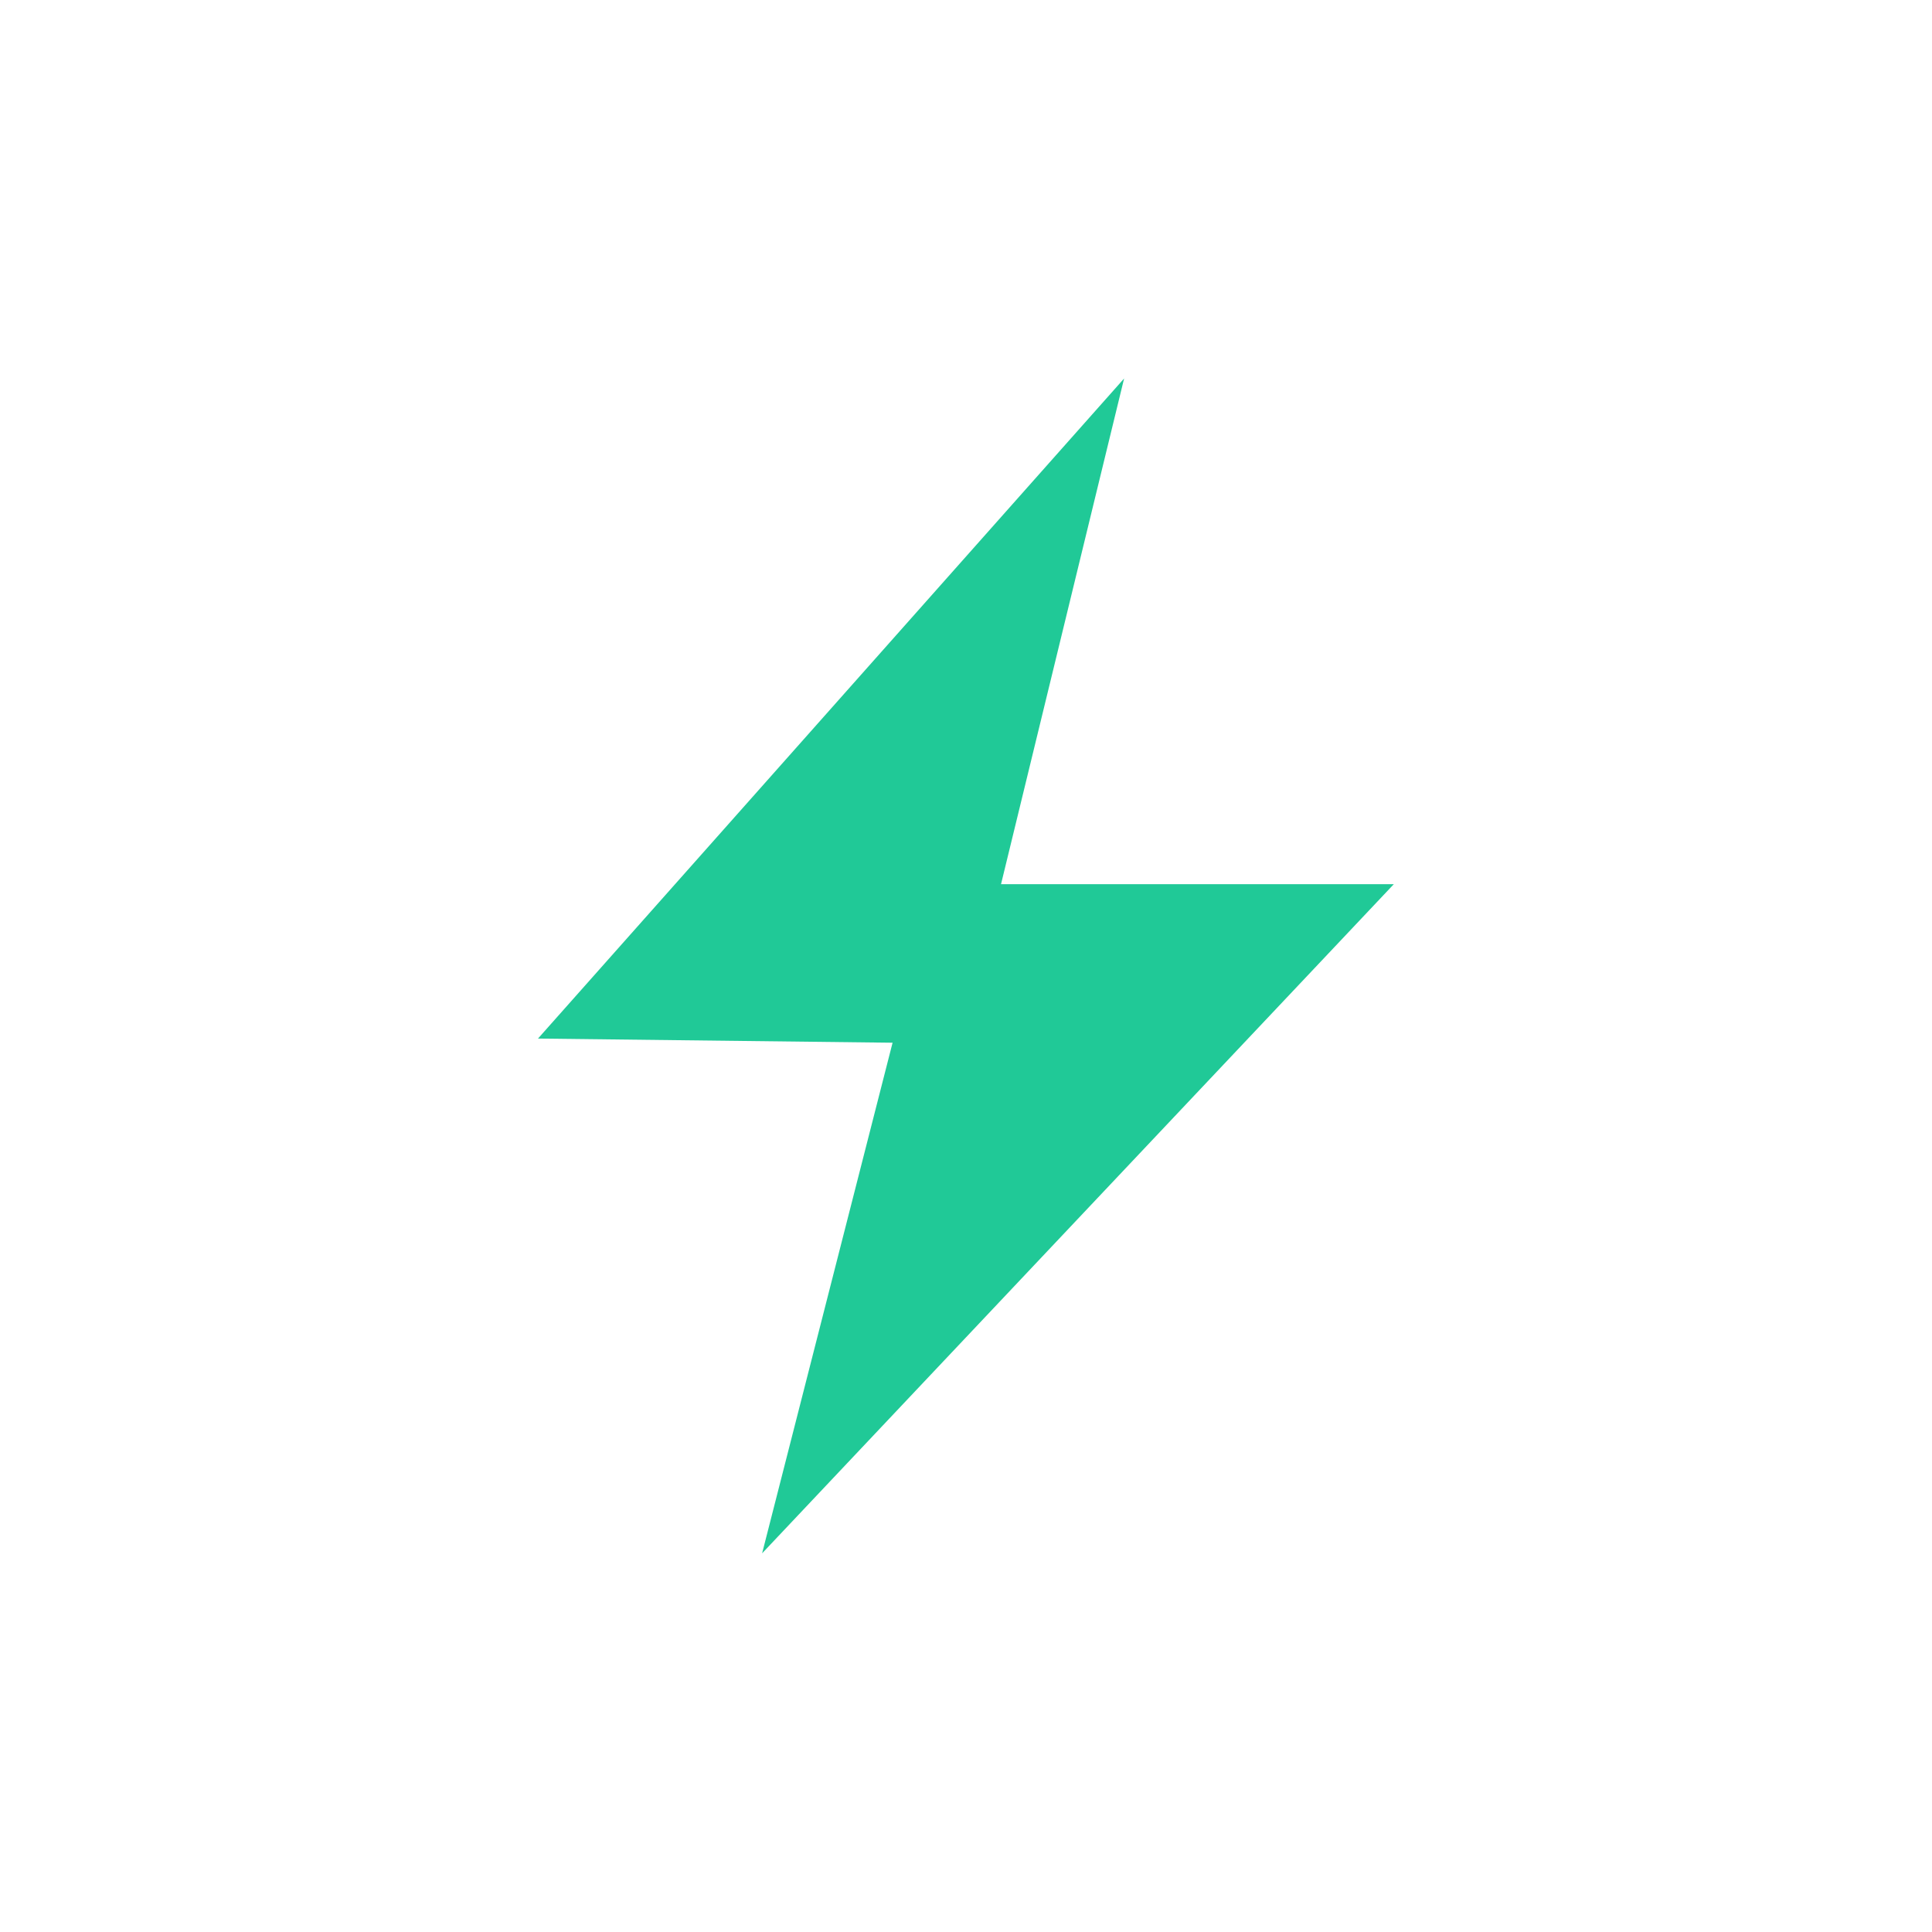 <?xml version="1.0" encoding="UTF-8"?> <svg xmlns="http://www.w3.org/2000/svg" xmlns:xlink="http://www.w3.org/1999/xlink" width="20.315mm" height="20.315mm" viewBox="0,0,256,256"> <g fill="#20c997" fill-rule="nonzero" stroke="none" stroke-width="1" stroke-linecap="butt" stroke-linejoin="miter" stroke-miterlimit="10" stroke-dasharray="" stroke-dashoffset="0" font-family="none" font-weight="none" font-size="none" text-anchor="none" style="mix-blend-mode: normal"> <g transform="translate(4.63,-0.616) scale(4.445,4.445)"> <path d="M32.468,11.421l-17.472,19.677l10.57,0.124l-3.889,15.221l18.831,-19.947h-11.709z"></path> </g> </g> </svg> 